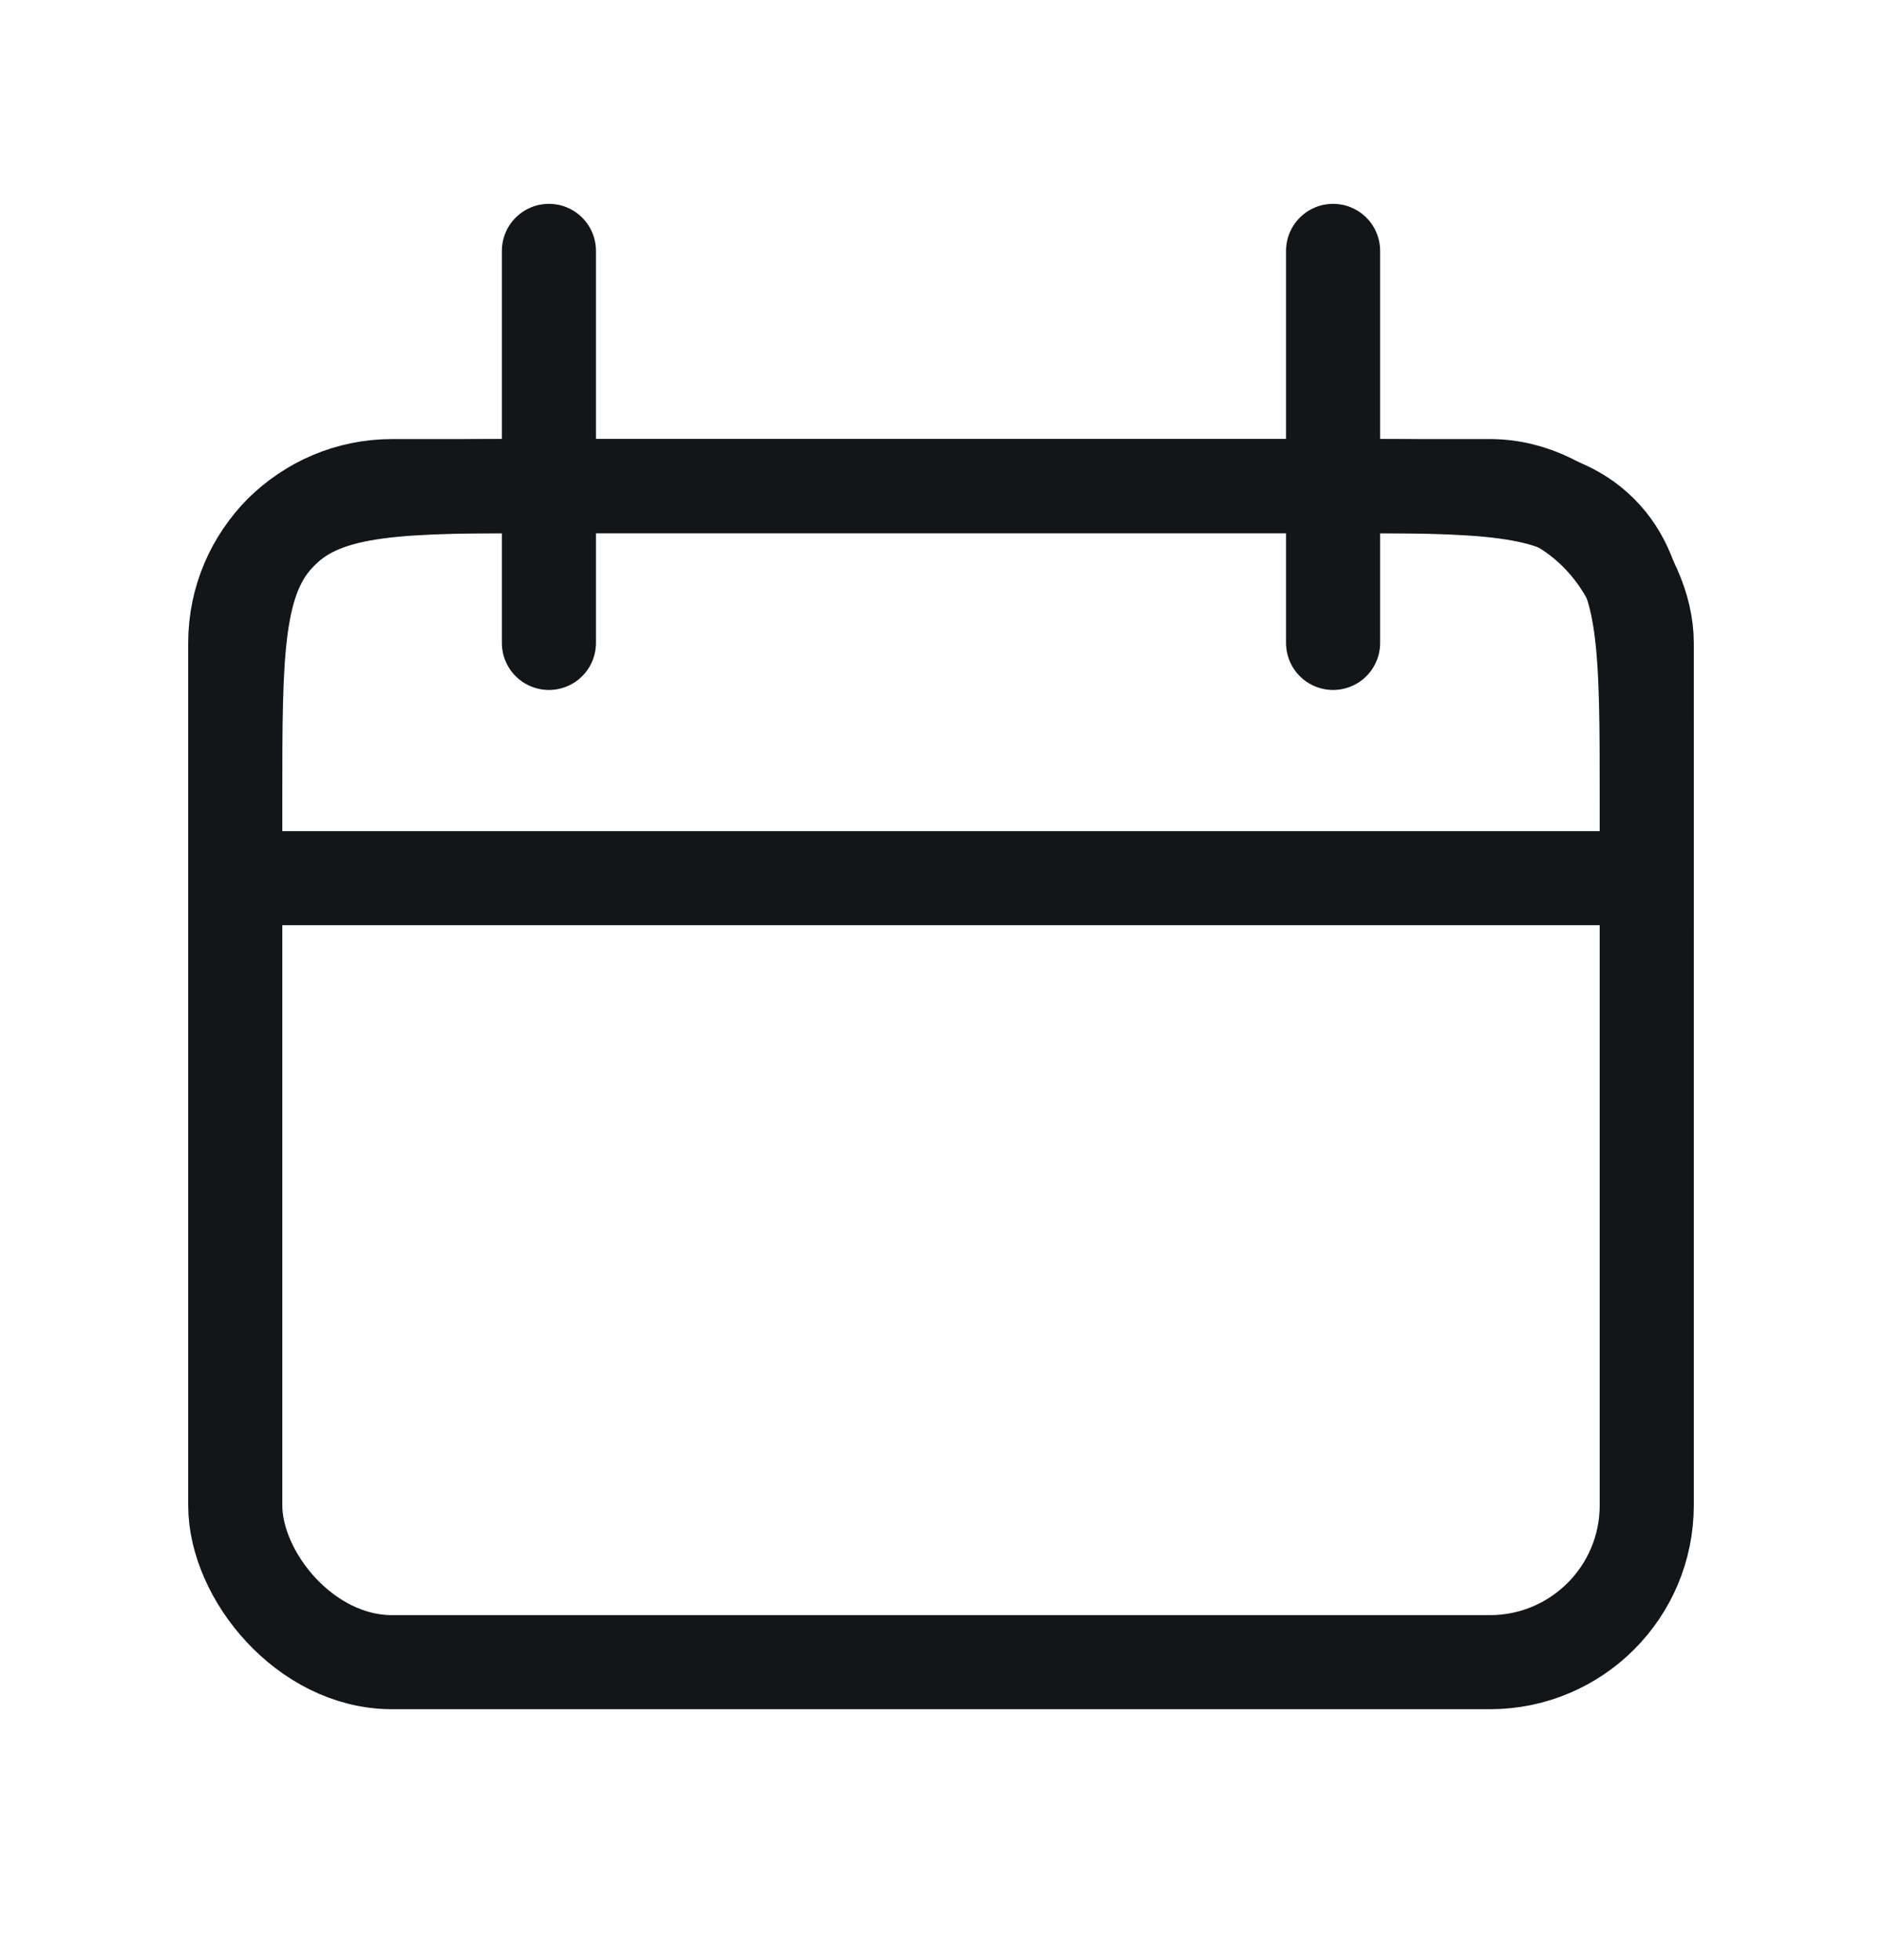 <svg xmlns="http://www.w3.org/2000/svg" fill="none" viewBox="0 0 24 25" height="25" width="24">
<g id="Date_today_duotone_line">
<path stroke-width="1.2" stroke="#121619" d="M3 10.2C3 8.314 3 7.372 3.586 6.786C4.172 6.2 5.114 6.2 7 6.2H17C18.886 6.2 19.828 6.2 20.414 6.786C21 7.372 21 8.314 21 10.2V11.2H3V10.2Z" id="Rectangle 26"></path>
<rect stroke-width="1.2" stroke="#121619" rx="2" height="15" width="18" y="6.2" x="3" id="Rectangle 25"></rect>
<path stroke-linecap="round" stroke-width="1.2" stroke="#121619" d="M7 3.2L7 8.2" id="Line 1"></path>
<path stroke-linecap="round" stroke-width="1.2" stroke="#121619" d="M17 3.2L17 8.2" id="Line 2"></path>
</g>
</svg>
